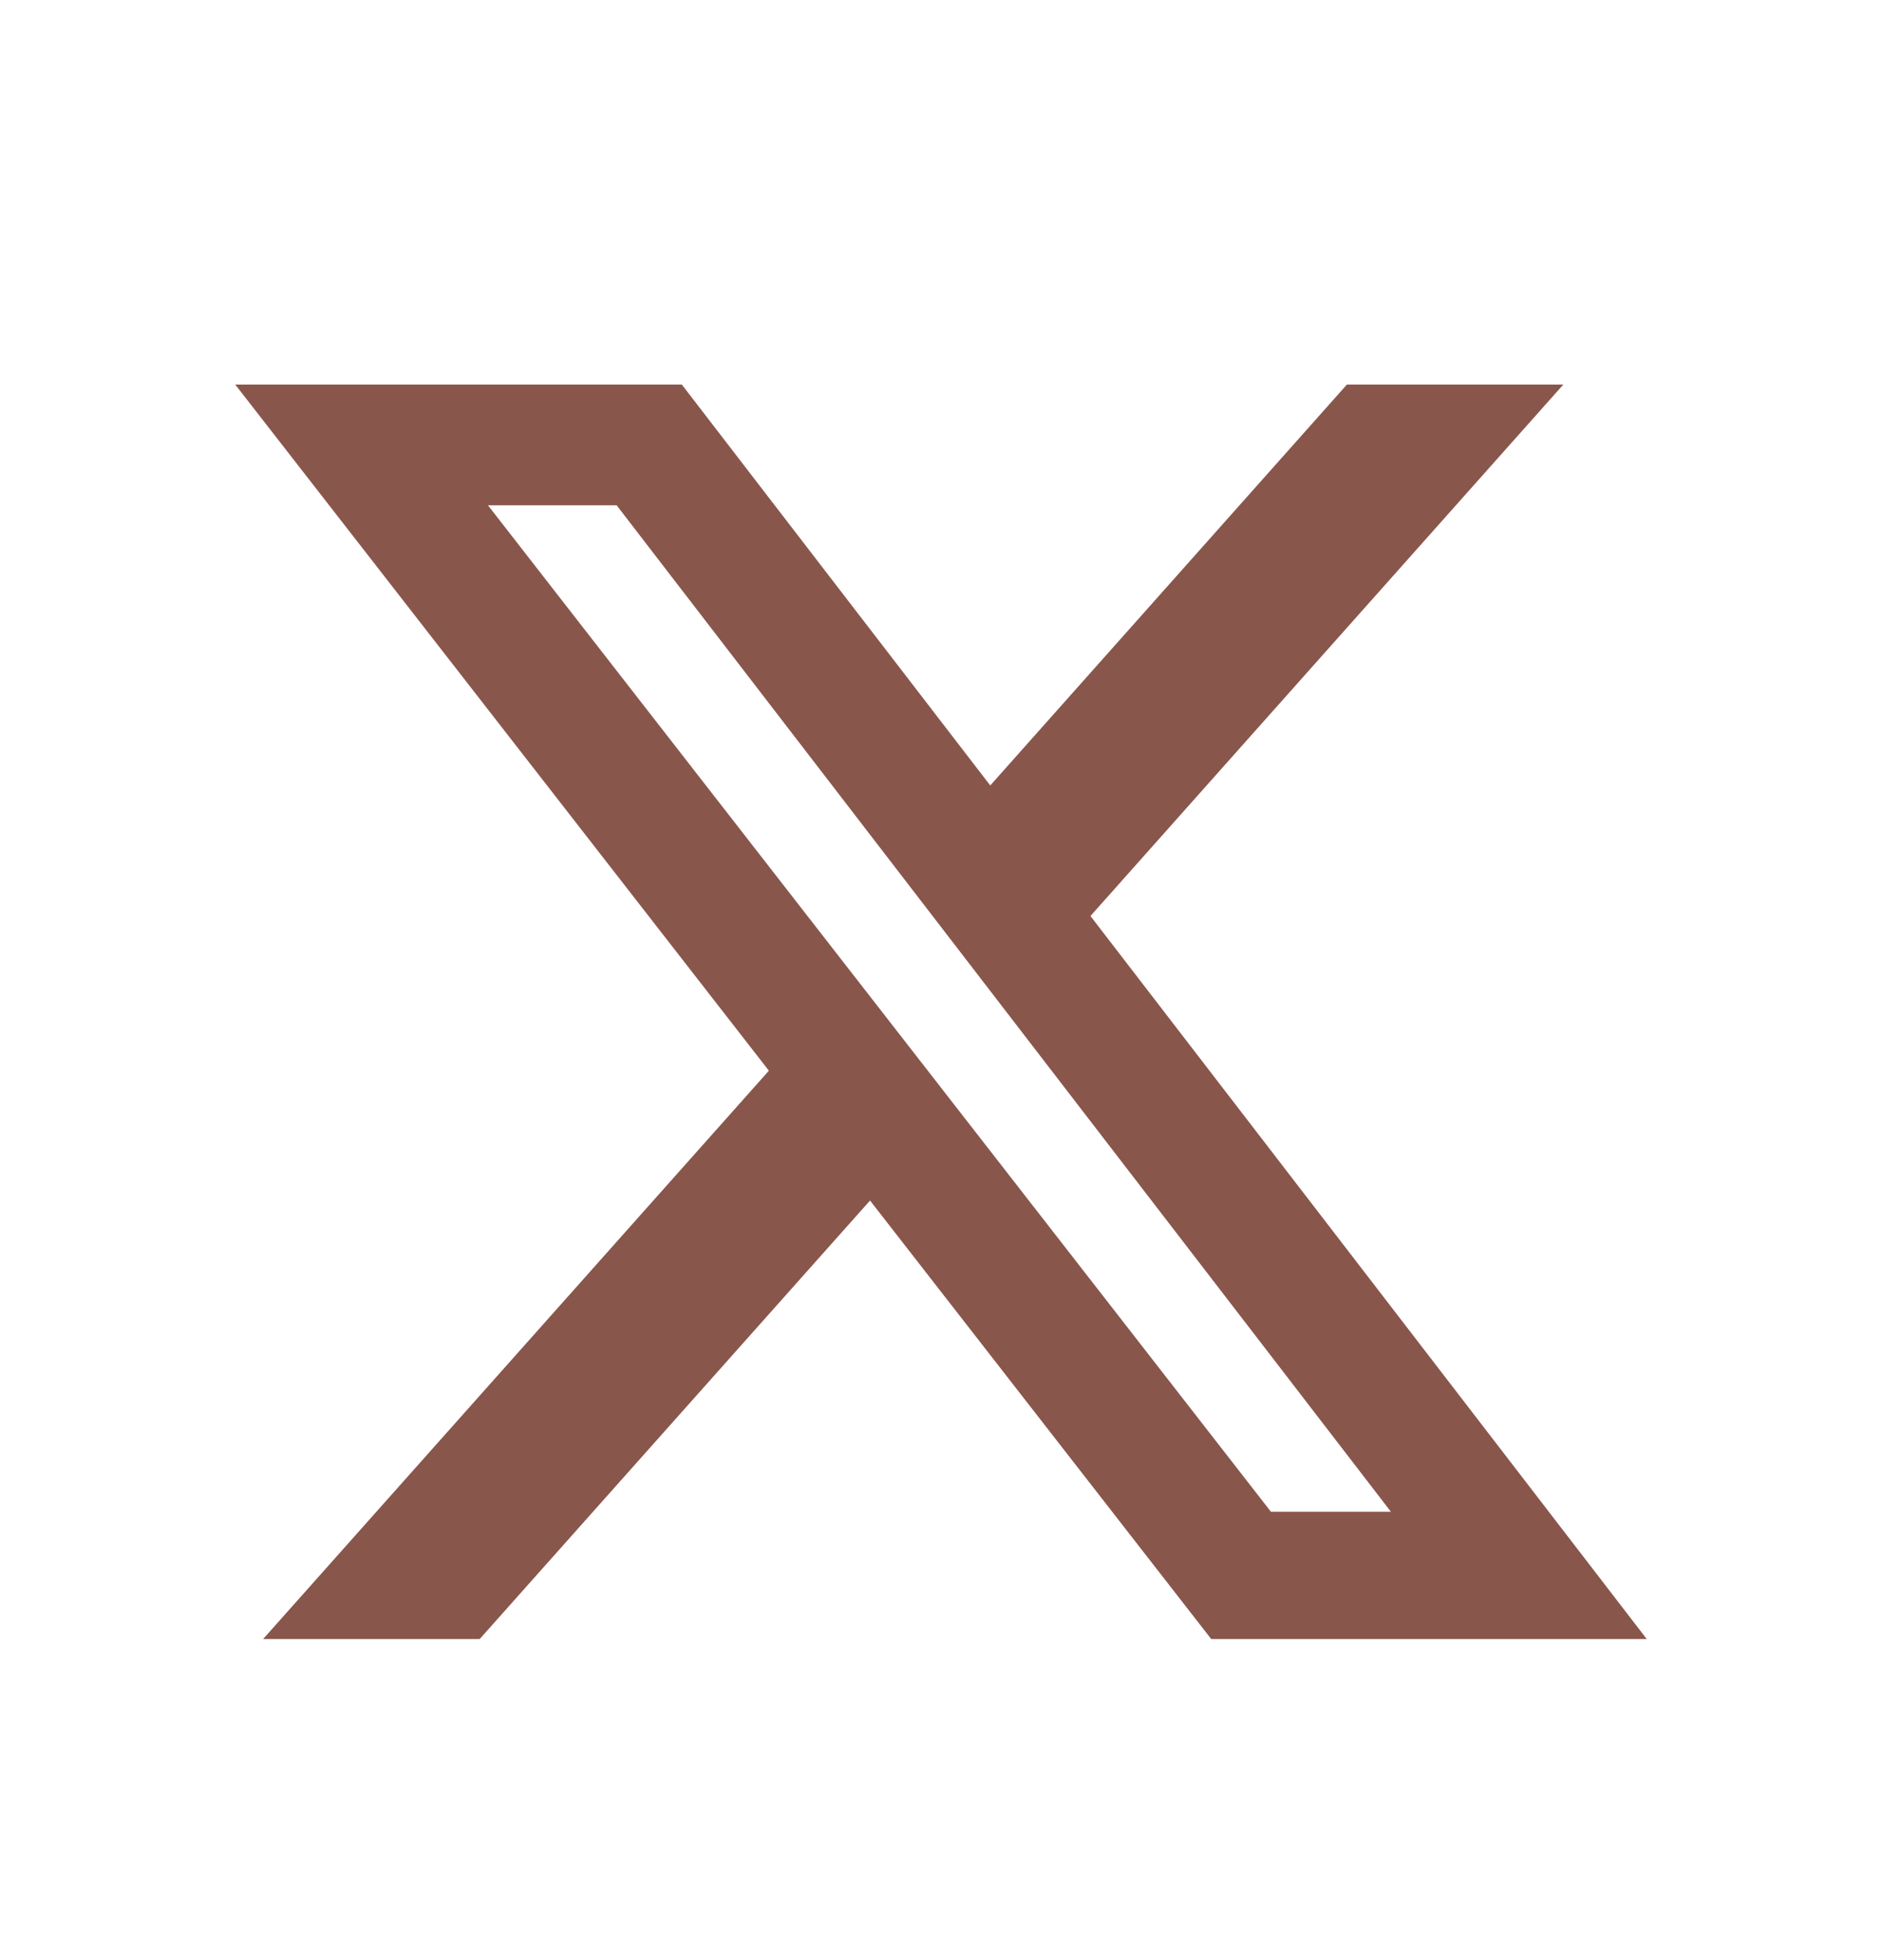 <svg width="24" height="25" viewBox="0 0 24 25" fill="none" xmlns="http://www.w3.org/2000/svg">
<path d="M17.176 4.905H19.936L13.906 11.683L21 20.905H15.446L11.095 15.312L6.117 20.905H3.355L9.805 13.656L3 4.905H8.695L12.628 10.018L17.176 4.905ZM16.207 19.281H17.737L7.864 6.445H6.223L16.207 19.281Z" fill="#89564C"/>
</svg>
